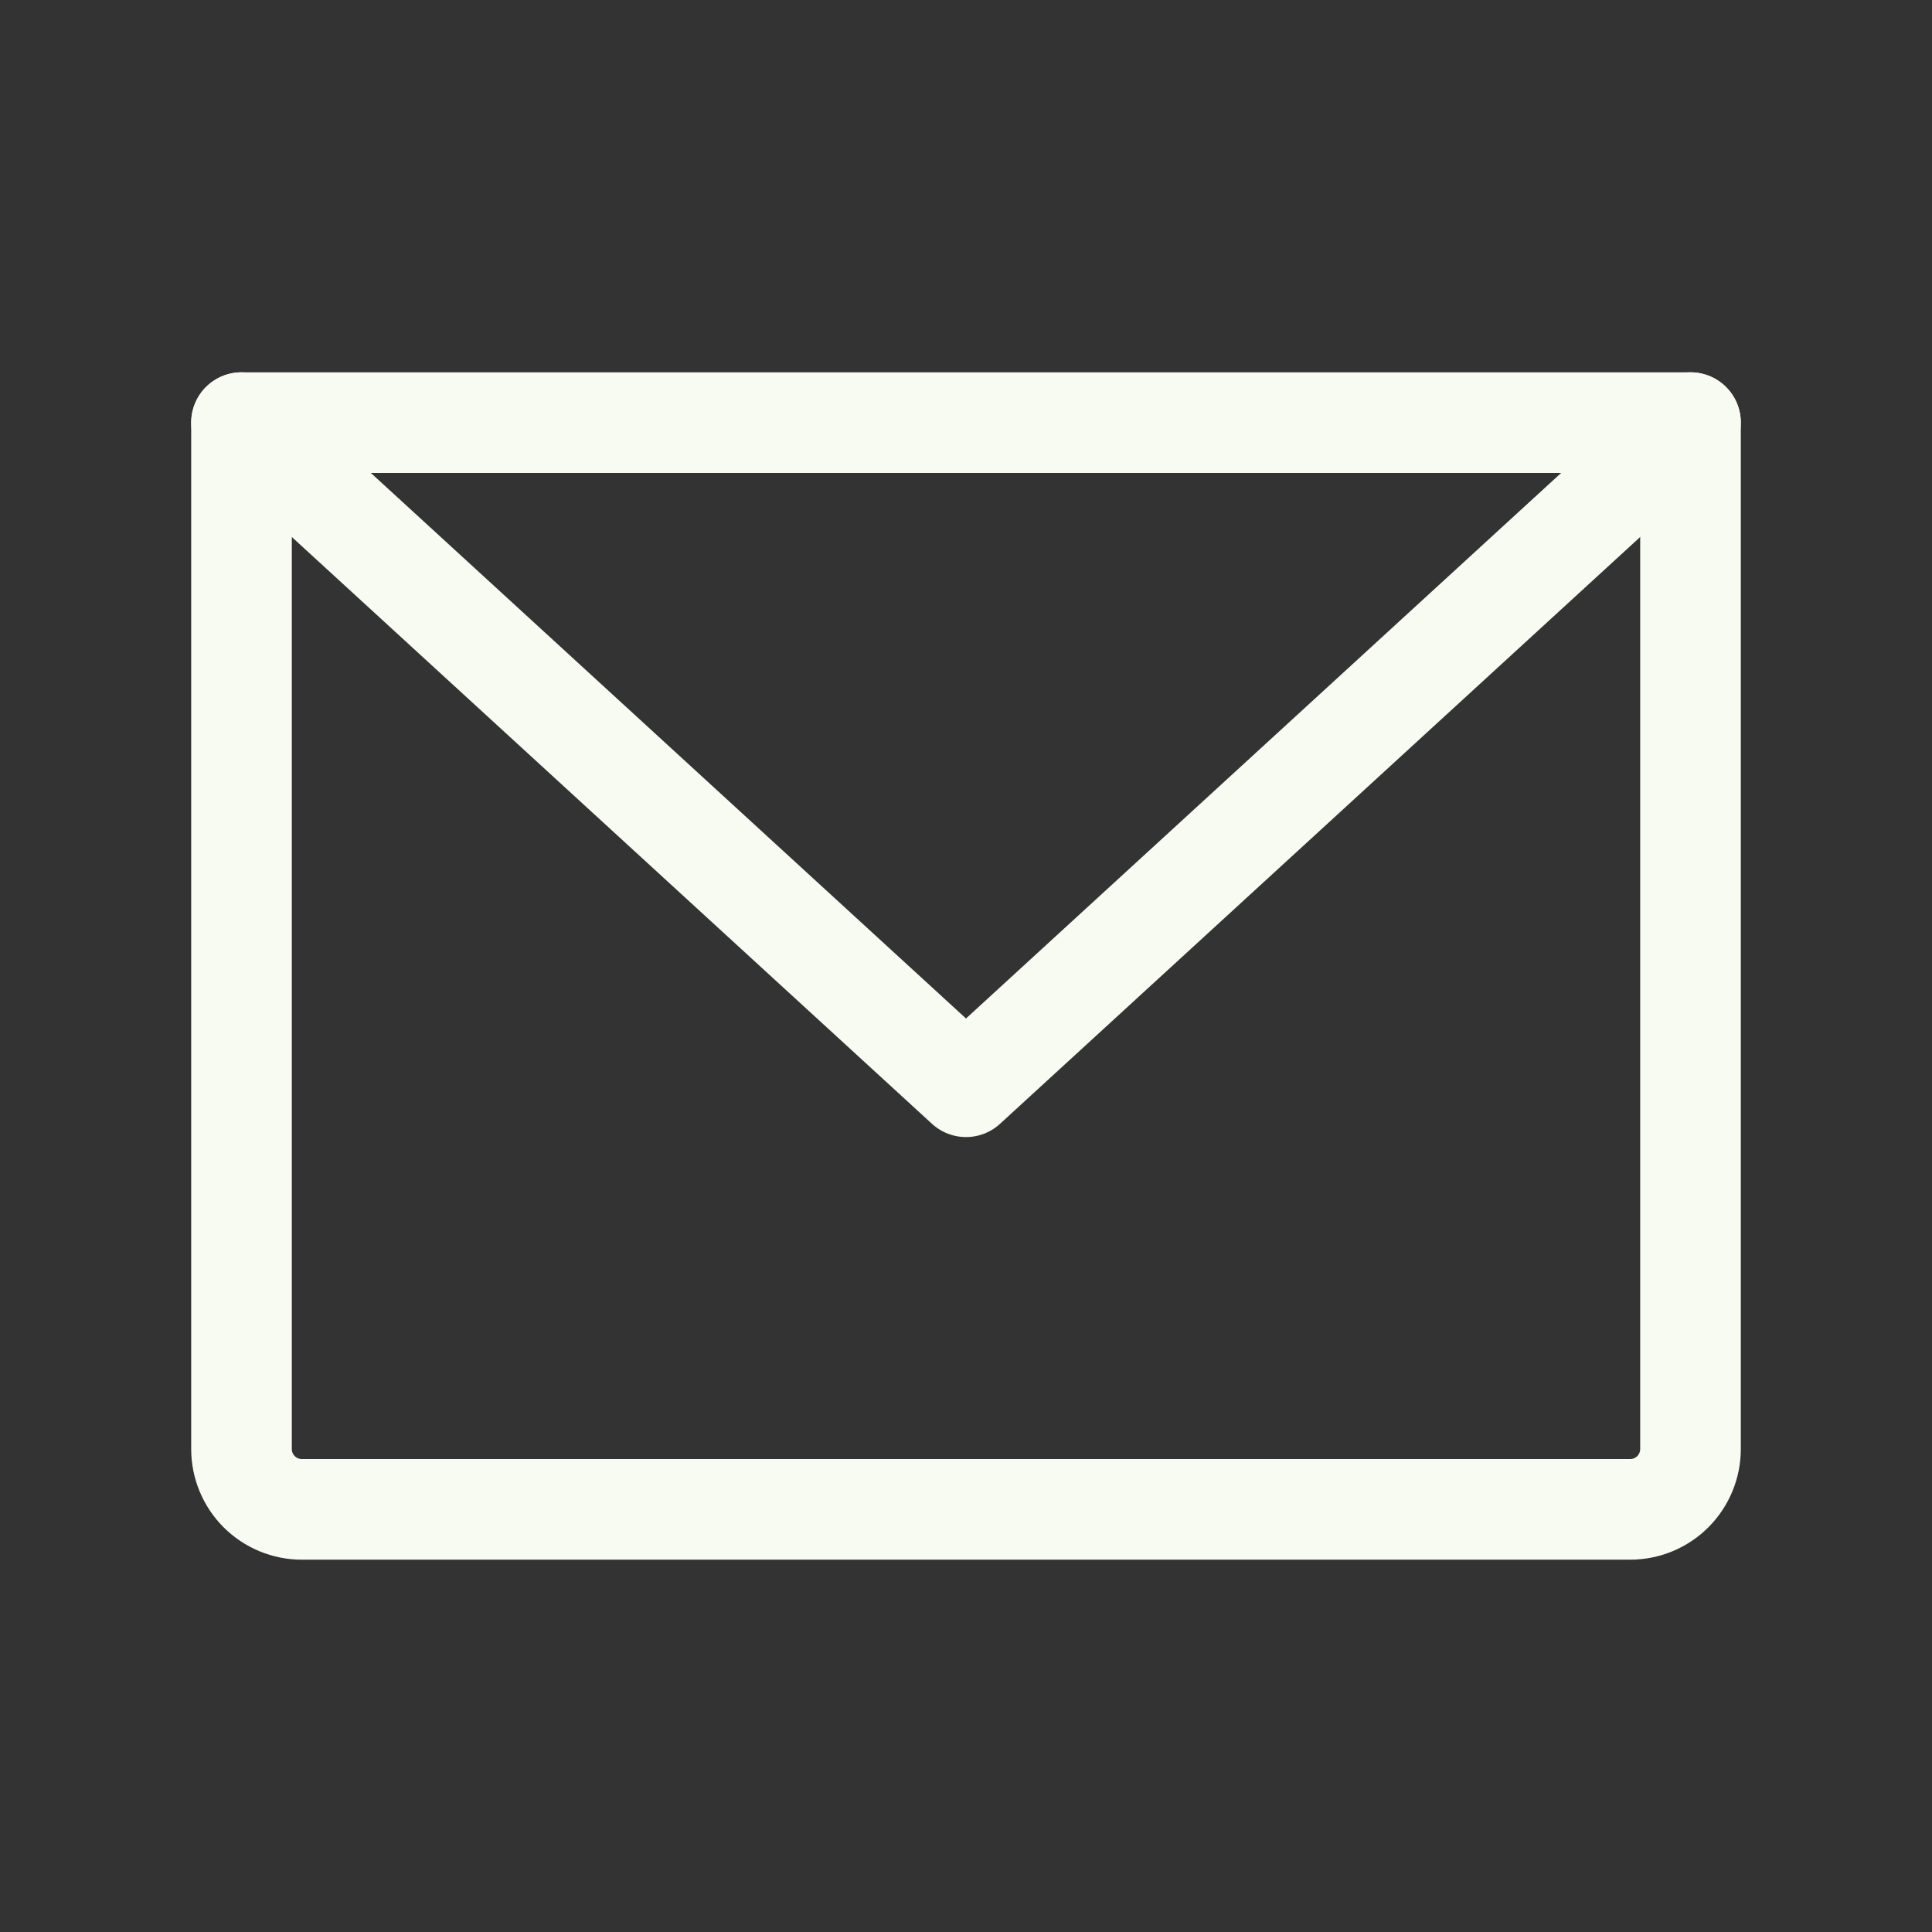 <?xml version="1.0" encoding="UTF-8"?>
<svg xmlns="http://www.w3.org/2000/svg" width="48" height="48" viewBox="0 0 48 48" fill="none">
  <rect x="0" y="0" width="48" height="48" fill="#333333" stroke="none"/>
  <path d="M6 10.5H42V36C42 36.398 41.842 36.779 41.561 37.061C41.279 37.342 40.898 37.5 40.5 37.5H7.5C7.102 37.5 6.721 37.342 6.439 37.061C6.158 36.779 6 36.398 6 36V10.5Z" stroke="#F8FBF2" stroke-width="2.5" stroke-linecap="round" stroke-linejoin="round"></path>
  <path d="M42 10.5L24 27L6 10.5" stroke="#F8FBF2" stroke-width="2.5" stroke-linecap="round" stroke-linejoin="round"></path>
</svg>
